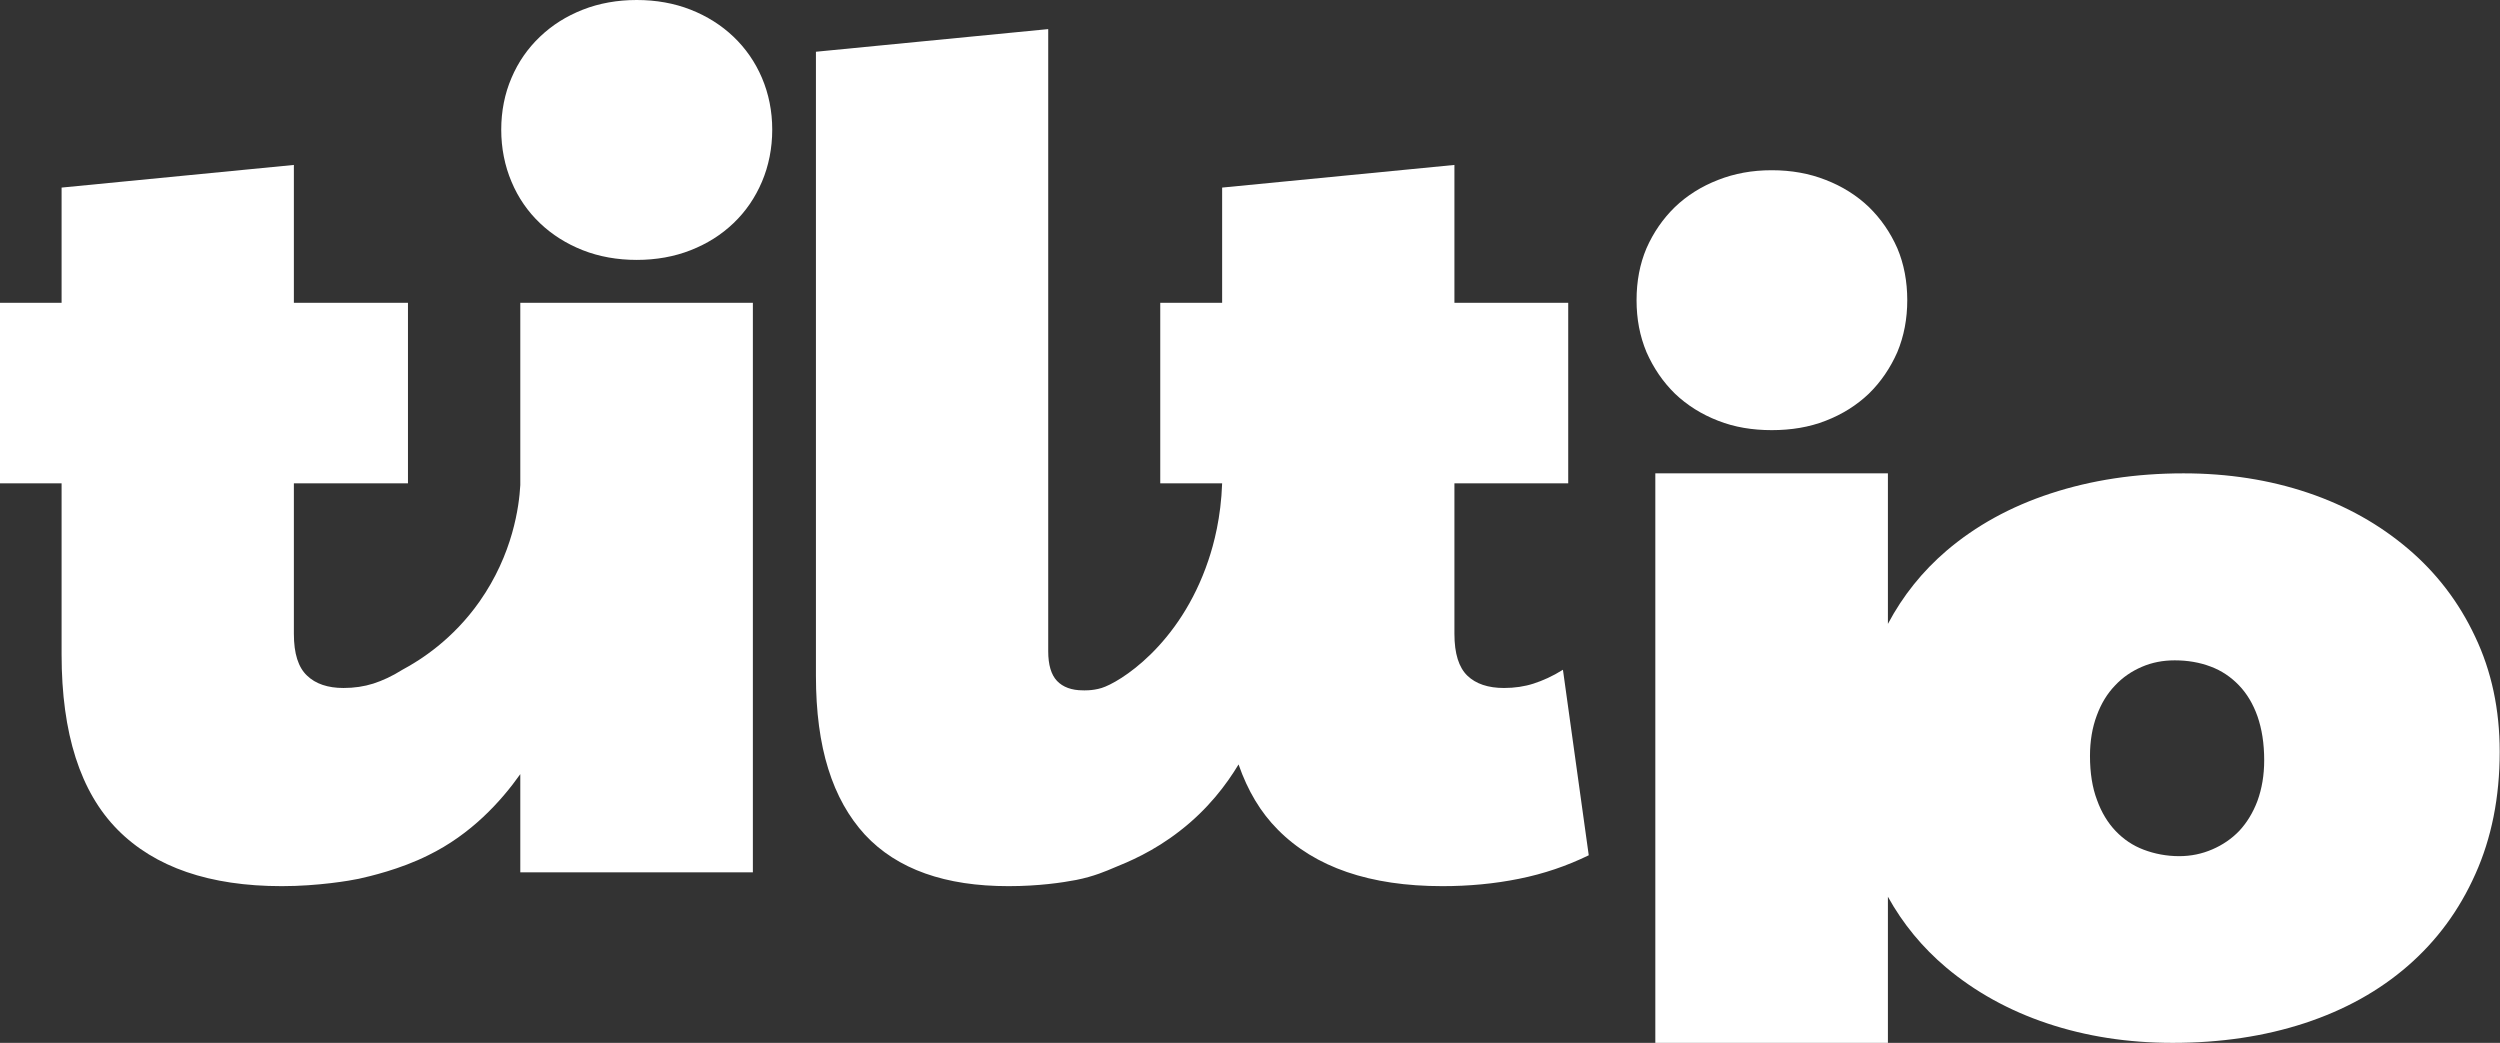 <svg width="525" height="219" viewBox="0 0 525 219" fill="none" xmlns="http://www.w3.org/2000/svg">
<rect x="0" y="0" width="525" height="219" fill="#333333" stroke="none"/>
<g clip-path="url(#clip0_57_4)">
<path d="M133.714 0C137.779 0 141.597 0.679 145.046 2.038C148.495 3.396 151.513 5.31 154.039 7.718C156.564 10.126 158.596 13.028 160.013 16.362C161.43 19.696 162.169 23.339 162.169 27.228C162.169 31.118 161.43 34.823 160.013 38.157C158.596 41.491 156.625 44.393 154.039 46.862C151.452 49.332 148.495 51.184 145.046 52.543C141.597 53.901 137.779 54.58 133.714 54.58C129.649 54.58 125.83 53.901 122.381 52.543C118.932 51.184 115.914 49.27 113.389 46.862C110.863 44.455 108.831 41.553 107.414 38.157C105.998 34.823 105.259 31.118 105.259 27.228C105.259 23.339 105.998 19.634 107.414 16.362C108.831 13.028 110.802 10.188 113.389 7.718C115.975 5.248 118.932 3.396 122.381 2.038C125.83 0.679 129.649 0 133.714 0ZM328.217 140.649C326.062 142.007 323.968 142.933 322.058 143.551C320.149 144.168 318.055 144.477 315.838 144.477C312.512 144.477 309.925 143.613 308.139 141.884C306.353 140.155 305.429 137.253 305.429 133.116V101.504H329.326V63.595H305.429V34.637L256.649 39.392V63.595H243.653V101.504H256.649C256.402 108.666 254.924 114.223 253.754 117.681C247.718 135.648 234.969 143.366 231.335 144.477C229.364 145.094 227.393 144.971 227.393 144.971C225.053 144.971 223.205 144.292 221.973 142.995C220.741 141.699 220.126 139.599 220.126 136.759V6.112L171.346 10.867V141.946C171.346 149.416 172.208 155.961 173.932 161.456C175.657 167.013 178.244 171.582 181.631 175.286C185.019 178.929 189.269 181.646 194.319 183.436C199.369 185.227 205.159 186.091 211.811 186.091C218.093 186.091 223.082 185.35 225.977 184.795C229.734 184.054 232.382 182.881 233.983 182.202C236.878 181.028 242.175 178.867 247.78 174.484C253.693 169.915 257.573 164.728 260.098 160.53C262.007 166.025 264.717 170.594 268.351 174.237C276.173 182.14 287.691 186.091 302.904 186.091C308.447 186.091 313.805 185.597 318.979 184.548C324.214 183.498 329.08 181.831 333.637 179.608L328.217 140.649ZM109.262 63.595V101.875C109.016 106.32 107.722 116.323 100.701 126.325C95.096 134.29 88.321 138.611 84.503 140.649C82.347 142.007 80.314 142.933 78.405 143.551C76.434 144.168 74.402 144.477 72.123 144.477C68.859 144.477 66.272 143.613 64.486 141.884C62.638 140.155 61.714 137.253 61.714 133.116V101.504H85.673V63.595H61.714V34.637L12.934 39.392V63.595H0V101.504H12.934V137.438C12.934 154.047 16.876 166.334 24.698 174.237C32.52 182.14 44.037 186.091 59.189 186.091C66.826 186.091 73.601 184.918 75.326 184.548C77.543 184.054 84.01 182.572 89.923 179.608C98.915 175.225 105.197 168.31 109.262 162.568V183.189H158.104V63.595H109.262Z" fill="white"/>
<path d="M398.431 52.111C396.953 48.776 394.982 45.936 392.457 43.467C389.931 41.059 386.914 39.145 383.403 37.786C379.954 36.428 376.197 35.749 372.07 35.749C367.944 35.749 364.248 36.428 360.799 37.786C357.288 39.145 354.27 41.059 351.745 43.467C349.22 45.936 347.249 48.776 345.771 52.111C344.354 55.445 343.677 59.087 343.677 63.039C343.677 66.99 344.354 70.572 345.771 73.967C347.249 77.301 349.22 80.203 351.745 82.673C354.27 85.081 357.288 86.995 360.799 88.353C364.248 89.712 368.005 90.329 372.07 90.329C376.135 90.329 379.954 89.712 383.403 88.353C386.914 86.995 389.931 85.081 392.457 82.673C394.982 80.203 396.953 77.301 398.431 73.967C399.848 70.572 400.525 66.929 400.525 63.039C400.525 59.149 399.848 55.445 398.431 52.111Z" fill="white"/>
<path d="M519.765 133.672C516.377 126.448 511.635 120.274 505.66 115.211C499.686 110.148 492.726 106.197 484.658 103.48C476.59 100.763 467.905 99.405 458.543 99.405C448.443 99.405 439.204 100.825 430.704 103.604C422.205 106.382 414.937 110.395 408.778 115.643C403.728 119.965 399.601 125.09 396.46 131.017V99.405H347.618V219H396.46V188.314C399.601 193.994 403.728 198.995 408.716 203.194C414.752 208.257 421.835 212.208 429.965 214.925C438.095 217.642 446.841 219 456.265 219C466.304 219 475.481 217.642 483.98 214.863C492.418 212.085 499.624 208.072 505.66 202.823C511.758 197.514 516.439 191.154 519.826 183.56C523.214 176.027 524.938 167.445 524.938 157.875C524.938 148.984 523.214 140.896 519.765 133.672ZM474.064 168.186C473.14 170.656 471.847 172.755 470.246 174.484C468.644 176.151 466.735 177.447 464.579 178.374C462.424 179.3 460.145 179.794 457.62 179.794C454.971 179.794 452.446 179.3 450.167 178.435C447.888 177.571 445.979 176.274 444.316 174.546C442.653 172.817 441.298 170.594 440.374 168.001C439.389 165.408 438.896 162.321 438.896 158.739C438.896 155.591 439.389 152.75 440.313 150.281C441.236 147.749 442.53 145.65 444.131 143.983C445.733 142.254 447.642 140.958 449.798 140.032C451.953 139.105 454.232 138.673 456.696 138.673C459.406 138.673 461.931 139.105 464.21 139.97C466.55 140.834 468.521 142.193 470.184 143.921C471.847 145.65 473.14 147.811 474.064 150.404C474.988 153.059 475.481 156.085 475.481 159.666C475.481 162.814 474.988 165.655 474.064 168.186Z" fill="white"/>
</g>
<defs>
<clipPath id="clip0_57_4">
<rect width="525" height="219" fill="white"/>
</clipPath>
</defs>
</svg>
